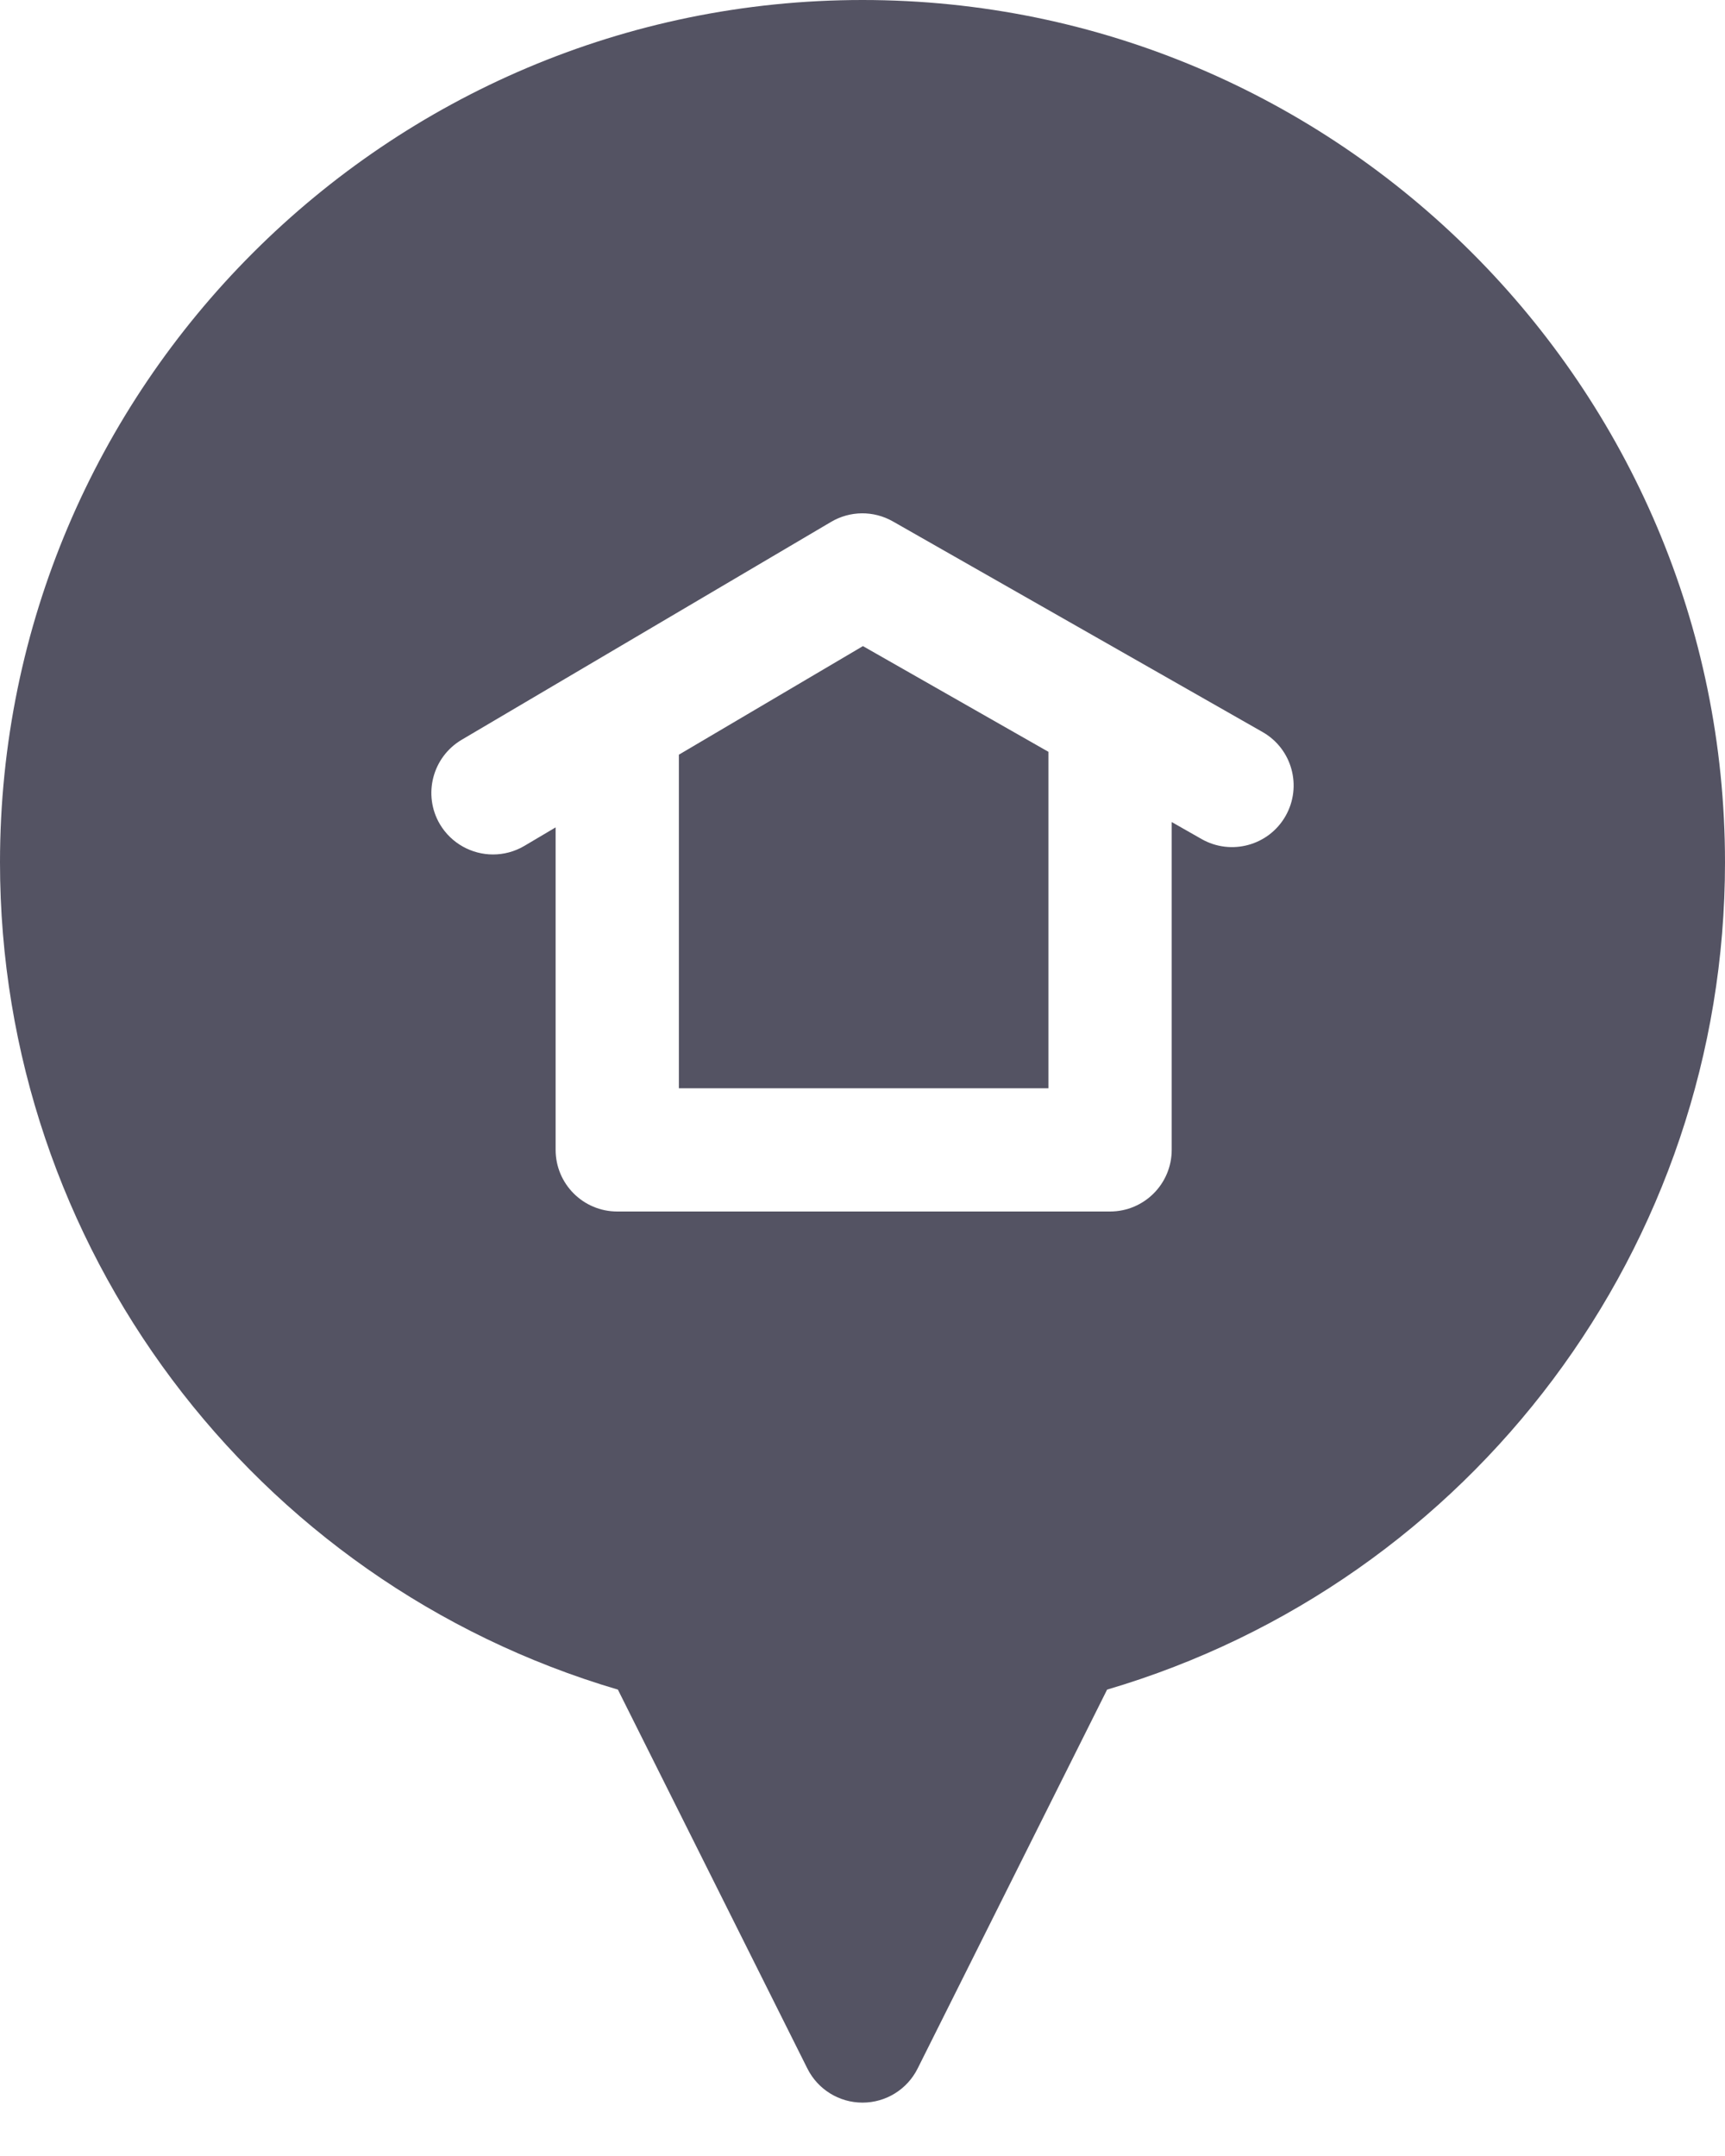 <?xml version="1.0" encoding="utf-8"?>
<svg width="20" height="25" viewBox="0 0 20 25" fill="none" xmlns="http://www.w3.org/2000/svg">
<path d="M7.871 8.751V12.619H12.156V8.718L10.005 7.492L7.871 8.751Z" fill="#545363"/>
<path d="M10 0C4.486 0 0 4.486 0 10C0 14.446 2.929 18.343 7.164 19.592L9.361 23.986C9.482 24.228 9.729 24.381 10 24.381C10.271 24.381 10.518 24.228 10.639 23.986L12.836 19.592C17.07 18.344 20 14.446 20 10C20 4.486 15.514 0 10 0ZM14.905 9.462C14.71 9.805 14.273 9.924 13.931 9.729L13.585 9.532V13.333C13.585 13.728 13.265 14.048 12.87 14.048H7.156C6.762 14.048 6.442 13.728 6.442 13.333V9.594L6.079 9.809C5.965 9.876 5.84 9.908 5.716 9.908C5.472 9.908 5.234 9.782 5.1 9.557C4.9 9.217 5.013 8.779 5.353 8.578L9.635 6.052C9.856 5.921 10.129 5.919 10.352 6.046L14.638 8.488C14.981 8.683 15.1 9.119 14.905 9.462Z" fill="#545363"/>
</svg>
